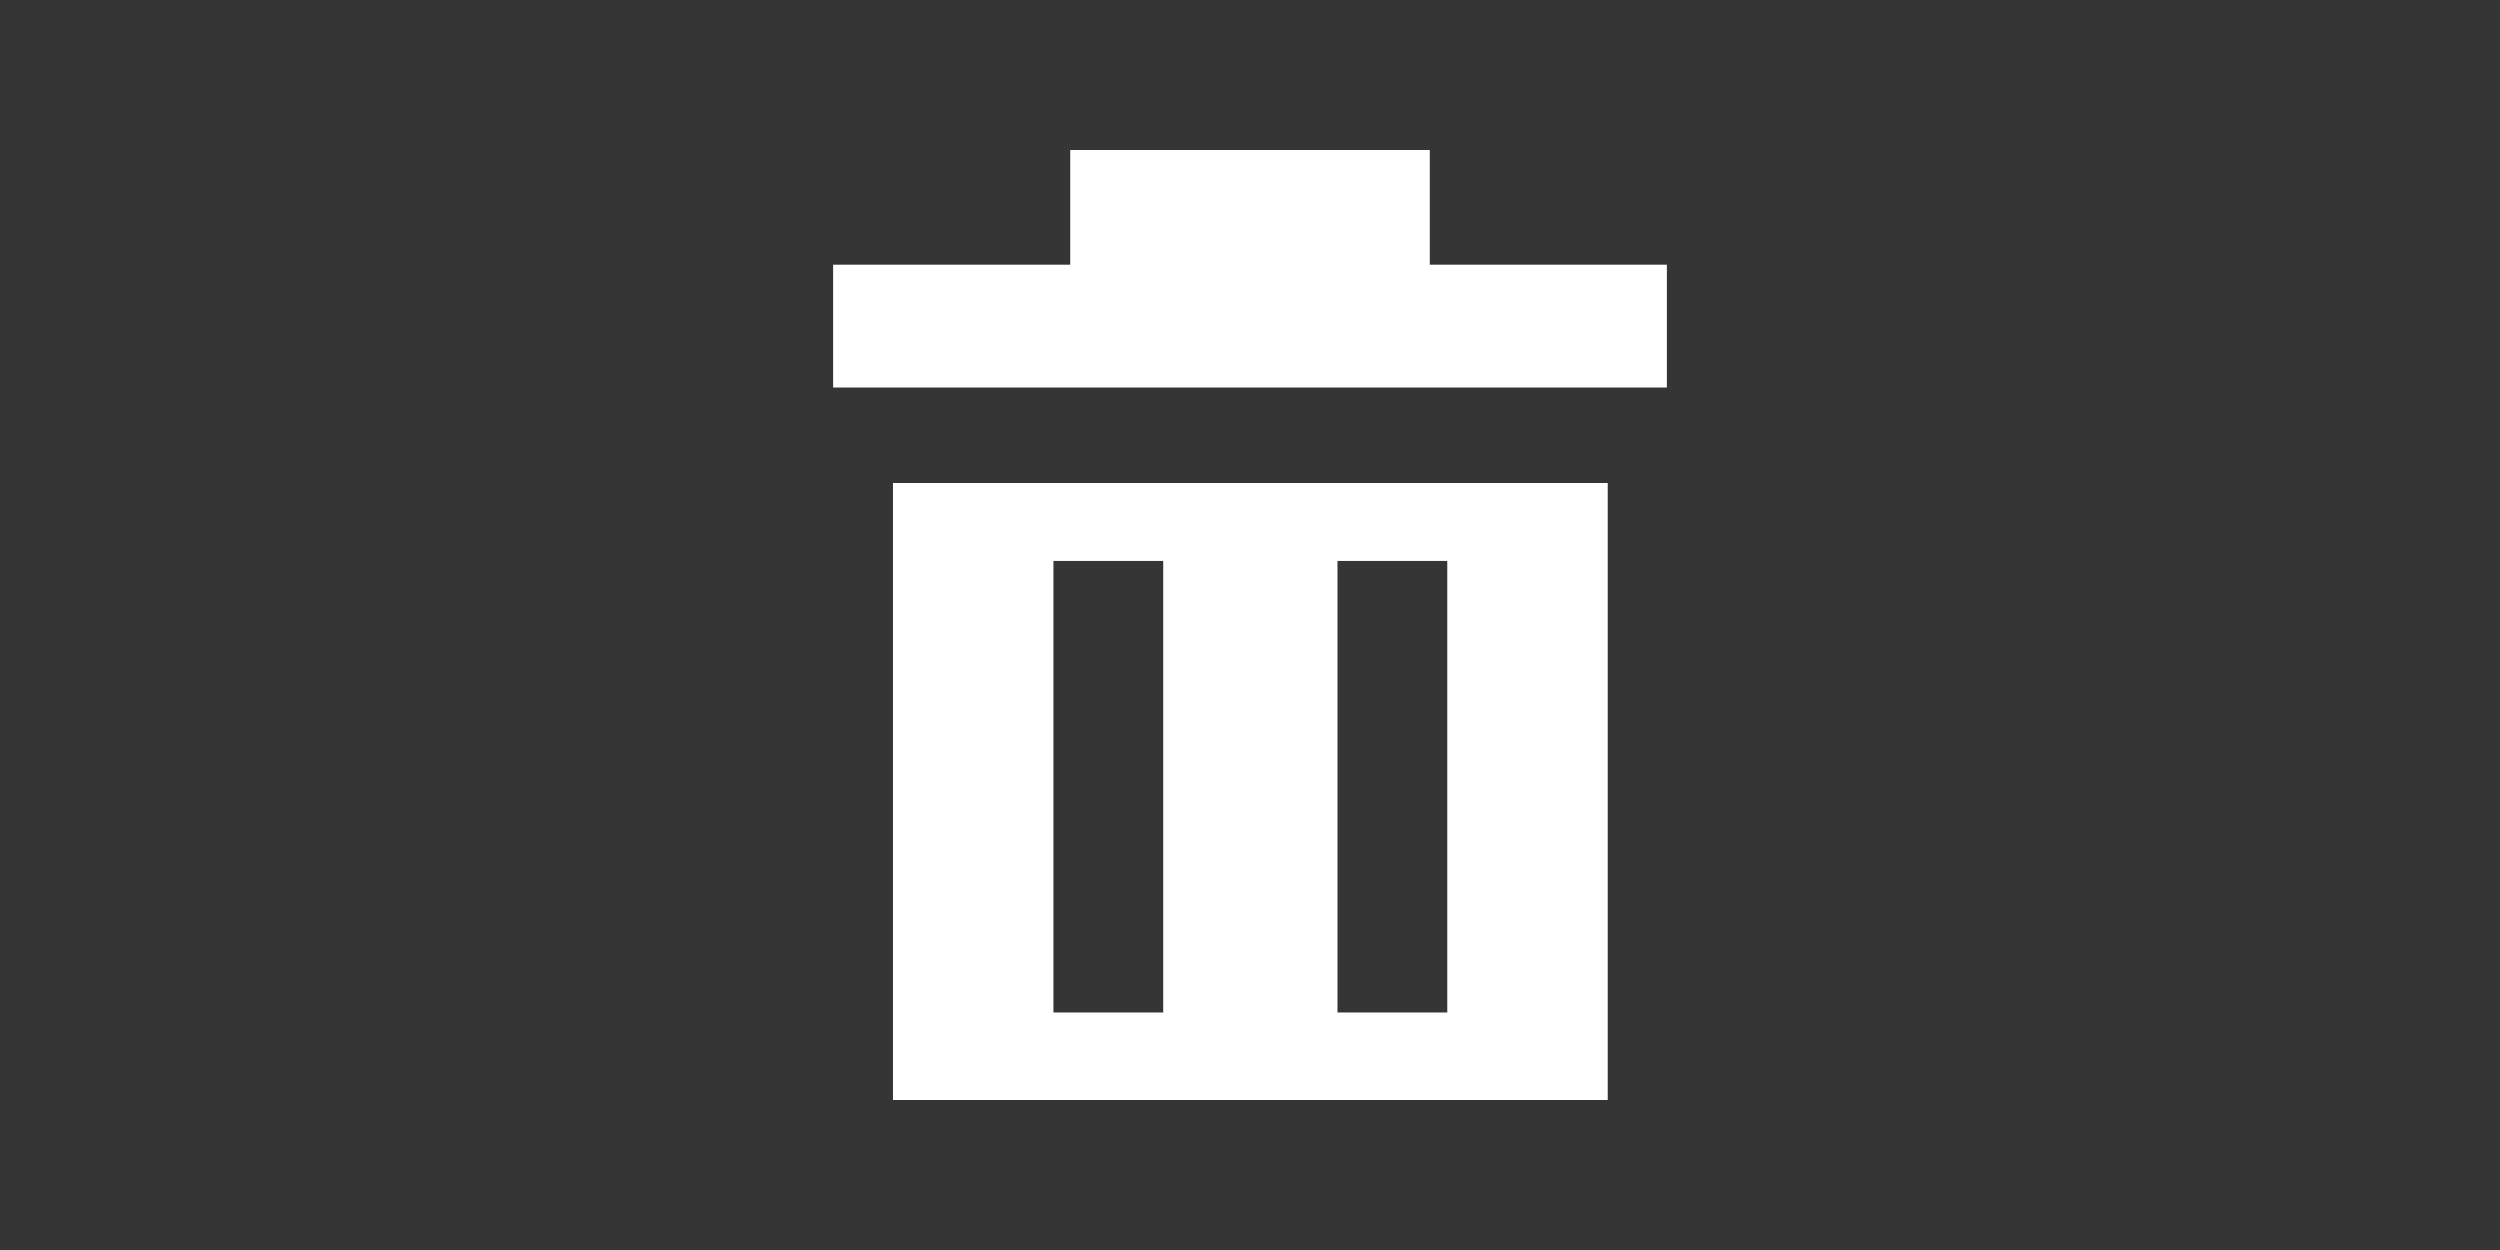 <?xml version="1.0" encoding="utf-8"?>
<svg xmlns="http://www.w3.org/2000/svg" height="100" width="200" viewBox="0 0 200 100">
  <g>
    <rect height="100" width="200" fill="#353535" />
    <path id="path1" transform="rotate(0,100,50) translate(66.65,12) scale(2.375,2.375)  " fill="#FFFFFF" d="M16.989,13.842L16.989,29.052 20.687,29.052 20.687,13.842z M7.421,13.842L7.421,29.052 11.119,29.052 11.119,13.842z M2.016,11.217L26.092,11.217 26.092,32 2.016,32z M7.987,0L20.098,0 20.098,3.863 28.084,3.863 28.084,8.001 0,8.001 0,3.863 7.987,3.863z" />
  </g>
</svg>

